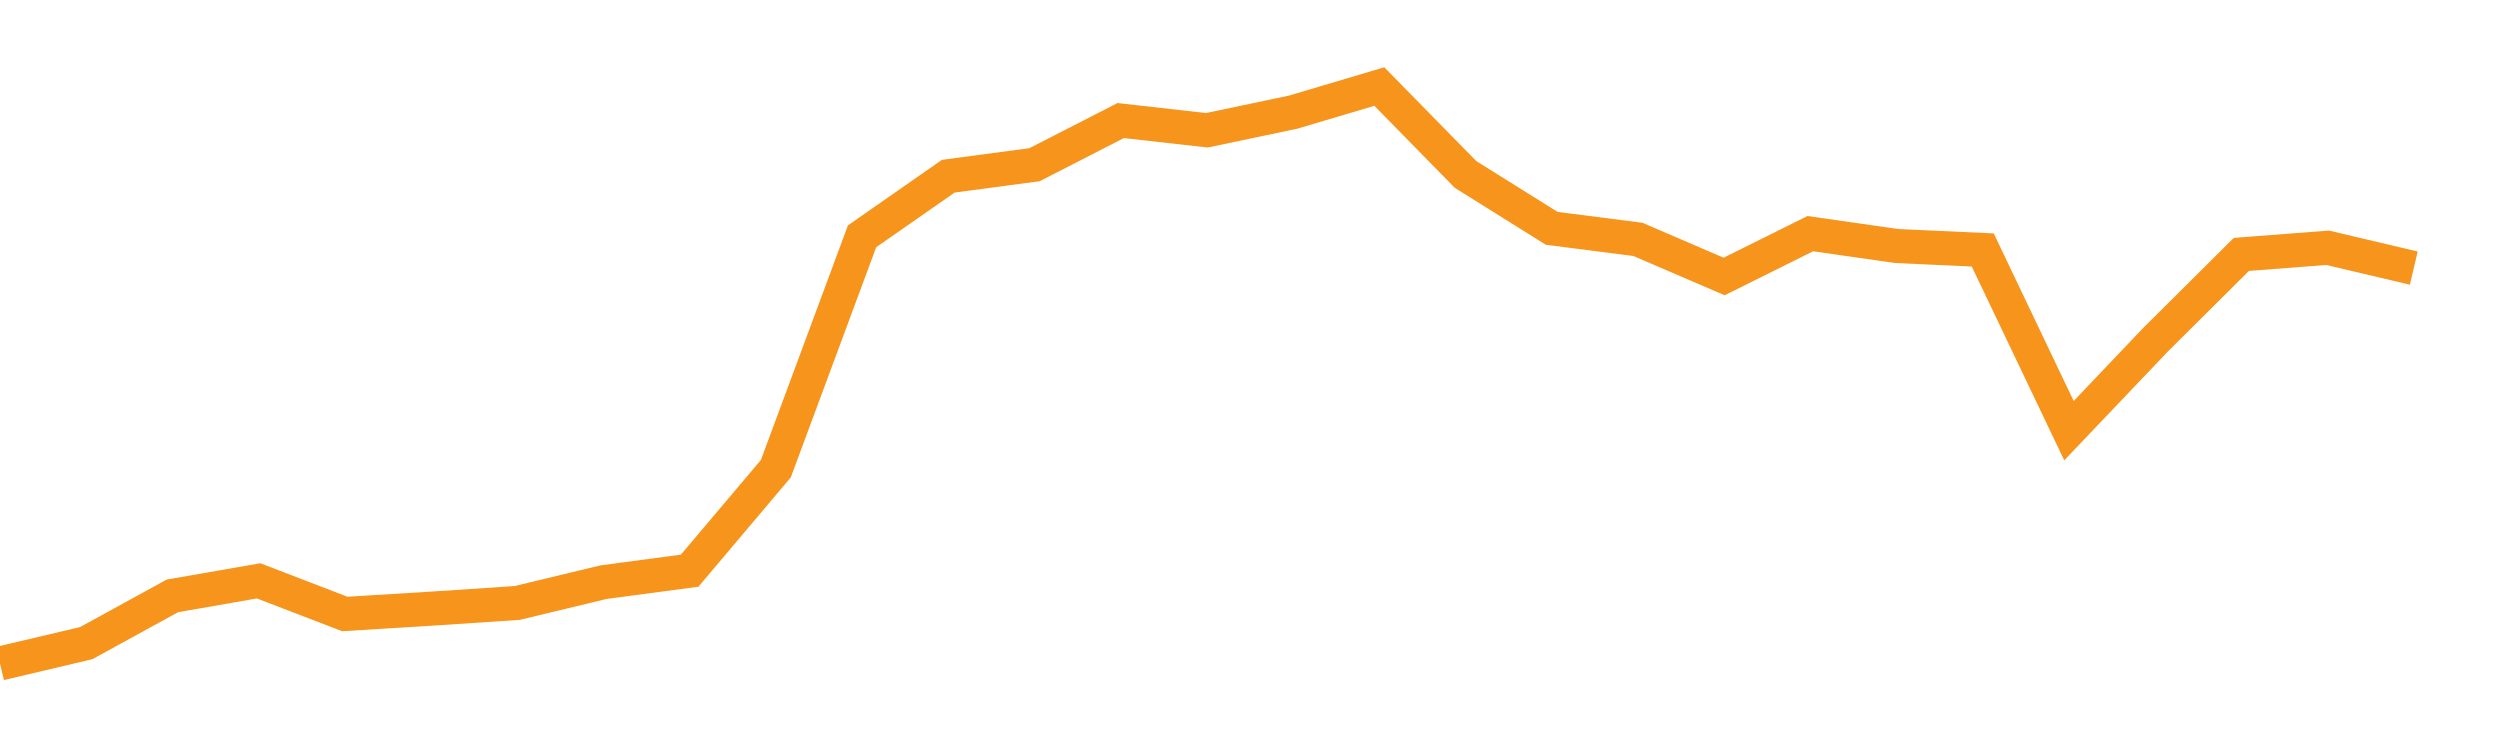 <?xml version="1.0" encoding="utf-8"?><svg width="220" height="66" xmlns="http://www.w3.org/2000/svg" xmlns:xlink="http://www.w3.org/1999/xlink"><defs><linearGradient id="myGradient" gradientTransform="rotate(90)"><stop offset="0%" stop-color="rgba(255, 255, 255, 0)" /><stop offset="100%" stop-color="rgba(255, 255, 255, 0)" /></linearGradient></defs><polyline fill="none" stroke-width="3" stroke="#F7941C" points="0,58.385 7.586,56.596 15.172,52.437 22.759,51.115 30.345,54.031 37.931,53.564 45.517,53.059 53.103,51.232 60.69,50.221 68.276,41.241 75.862,20.794 83.448,15.507 91.034,14.496 98.621,10.609 106.207,11.464 113.793,9.87 121.379,7.615 128.966,15.351 136.552,20.094 144.138,21.066 151.724,24.331 159.31,20.56 166.897,21.649 174.483,21.999 182.069,37.898 189.655,29.929 197.241,22.387 204.828,21.804 212.414,23.593" /><polyline fill="url('#myGradient')" stroke-width="3" points="0,58.385 7.586,56.596 15.172,52.437 22.759,51.115 30.345,54.031 37.931,53.564 45.517,53.059 53.103,51.232 60.69,50.221 68.276,41.241 75.862,20.794 83.448,15.507 91.034,14.496 98.621,10.609 106.207,11.464 113.793,9.87 121.379,7.615 128.966,15.351 136.552,20.094 144.138,21.066 151.724,24.331 159.31,20.56 166.897,21.649 174.483,21.999 182.069,37.898 189.655,29.929 197.241,22.387 204.828,21.804 212.414,23.593 220,66 0,66 0,0" /></svg>